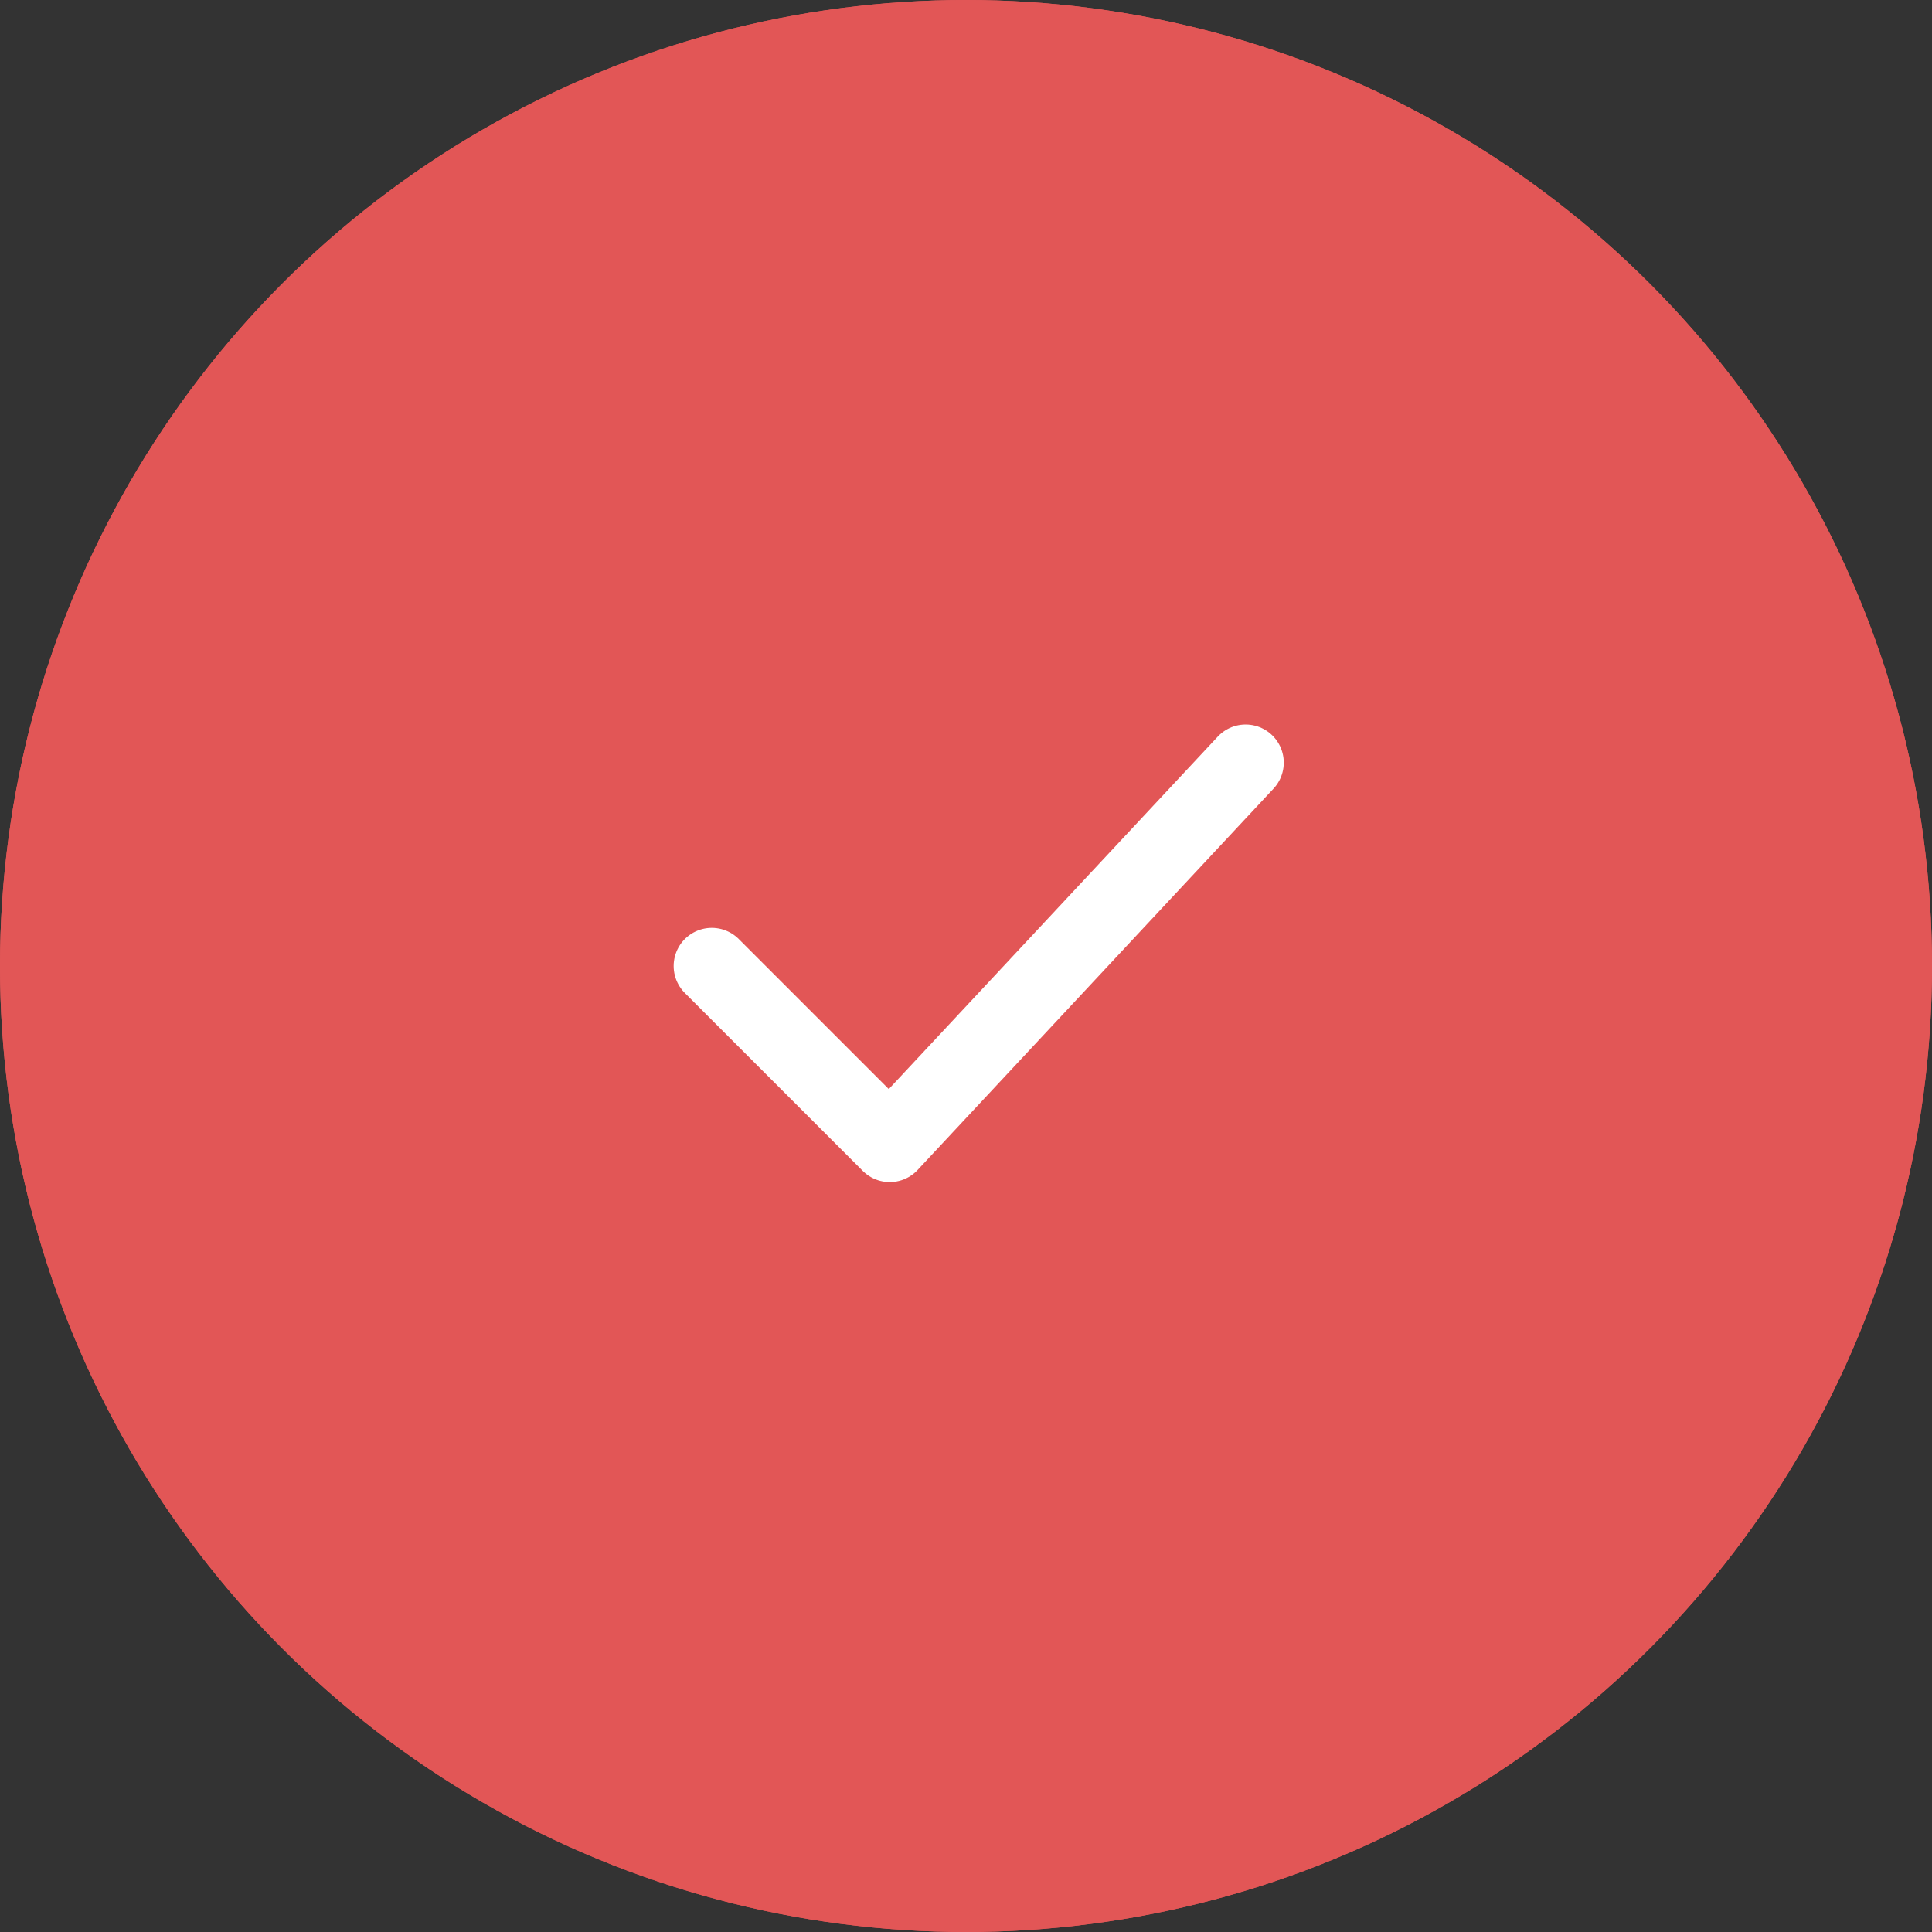 <?xml version="1.0" encoding="UTF-8"?> <svg xmlns="http://www.w3.org/2000/svg" width="38" height="38" viewBox="0 0 38 38" fill="none"><rect x="0" y="0" width="38" height="38" fill="#333333" stroke="none"/> <circle cx="19" cy="19" r="19" fill="#E25656"></circle> <circle cx="19" cy="19" r="19" fill="#E25656"></circle> <path d="M14 19L17.5 22.5L24.5 15" fill="#E25656"></path> <path d="M14 19L17.5 22.5L24.5 15" fill="#E25656"></path> <path d="M14 19L17.5 22.5L24.5 15" stroke="white" stroke-width="1.5" stroke-linecap="round" stroke-linejoin="round"></path> </svg> 